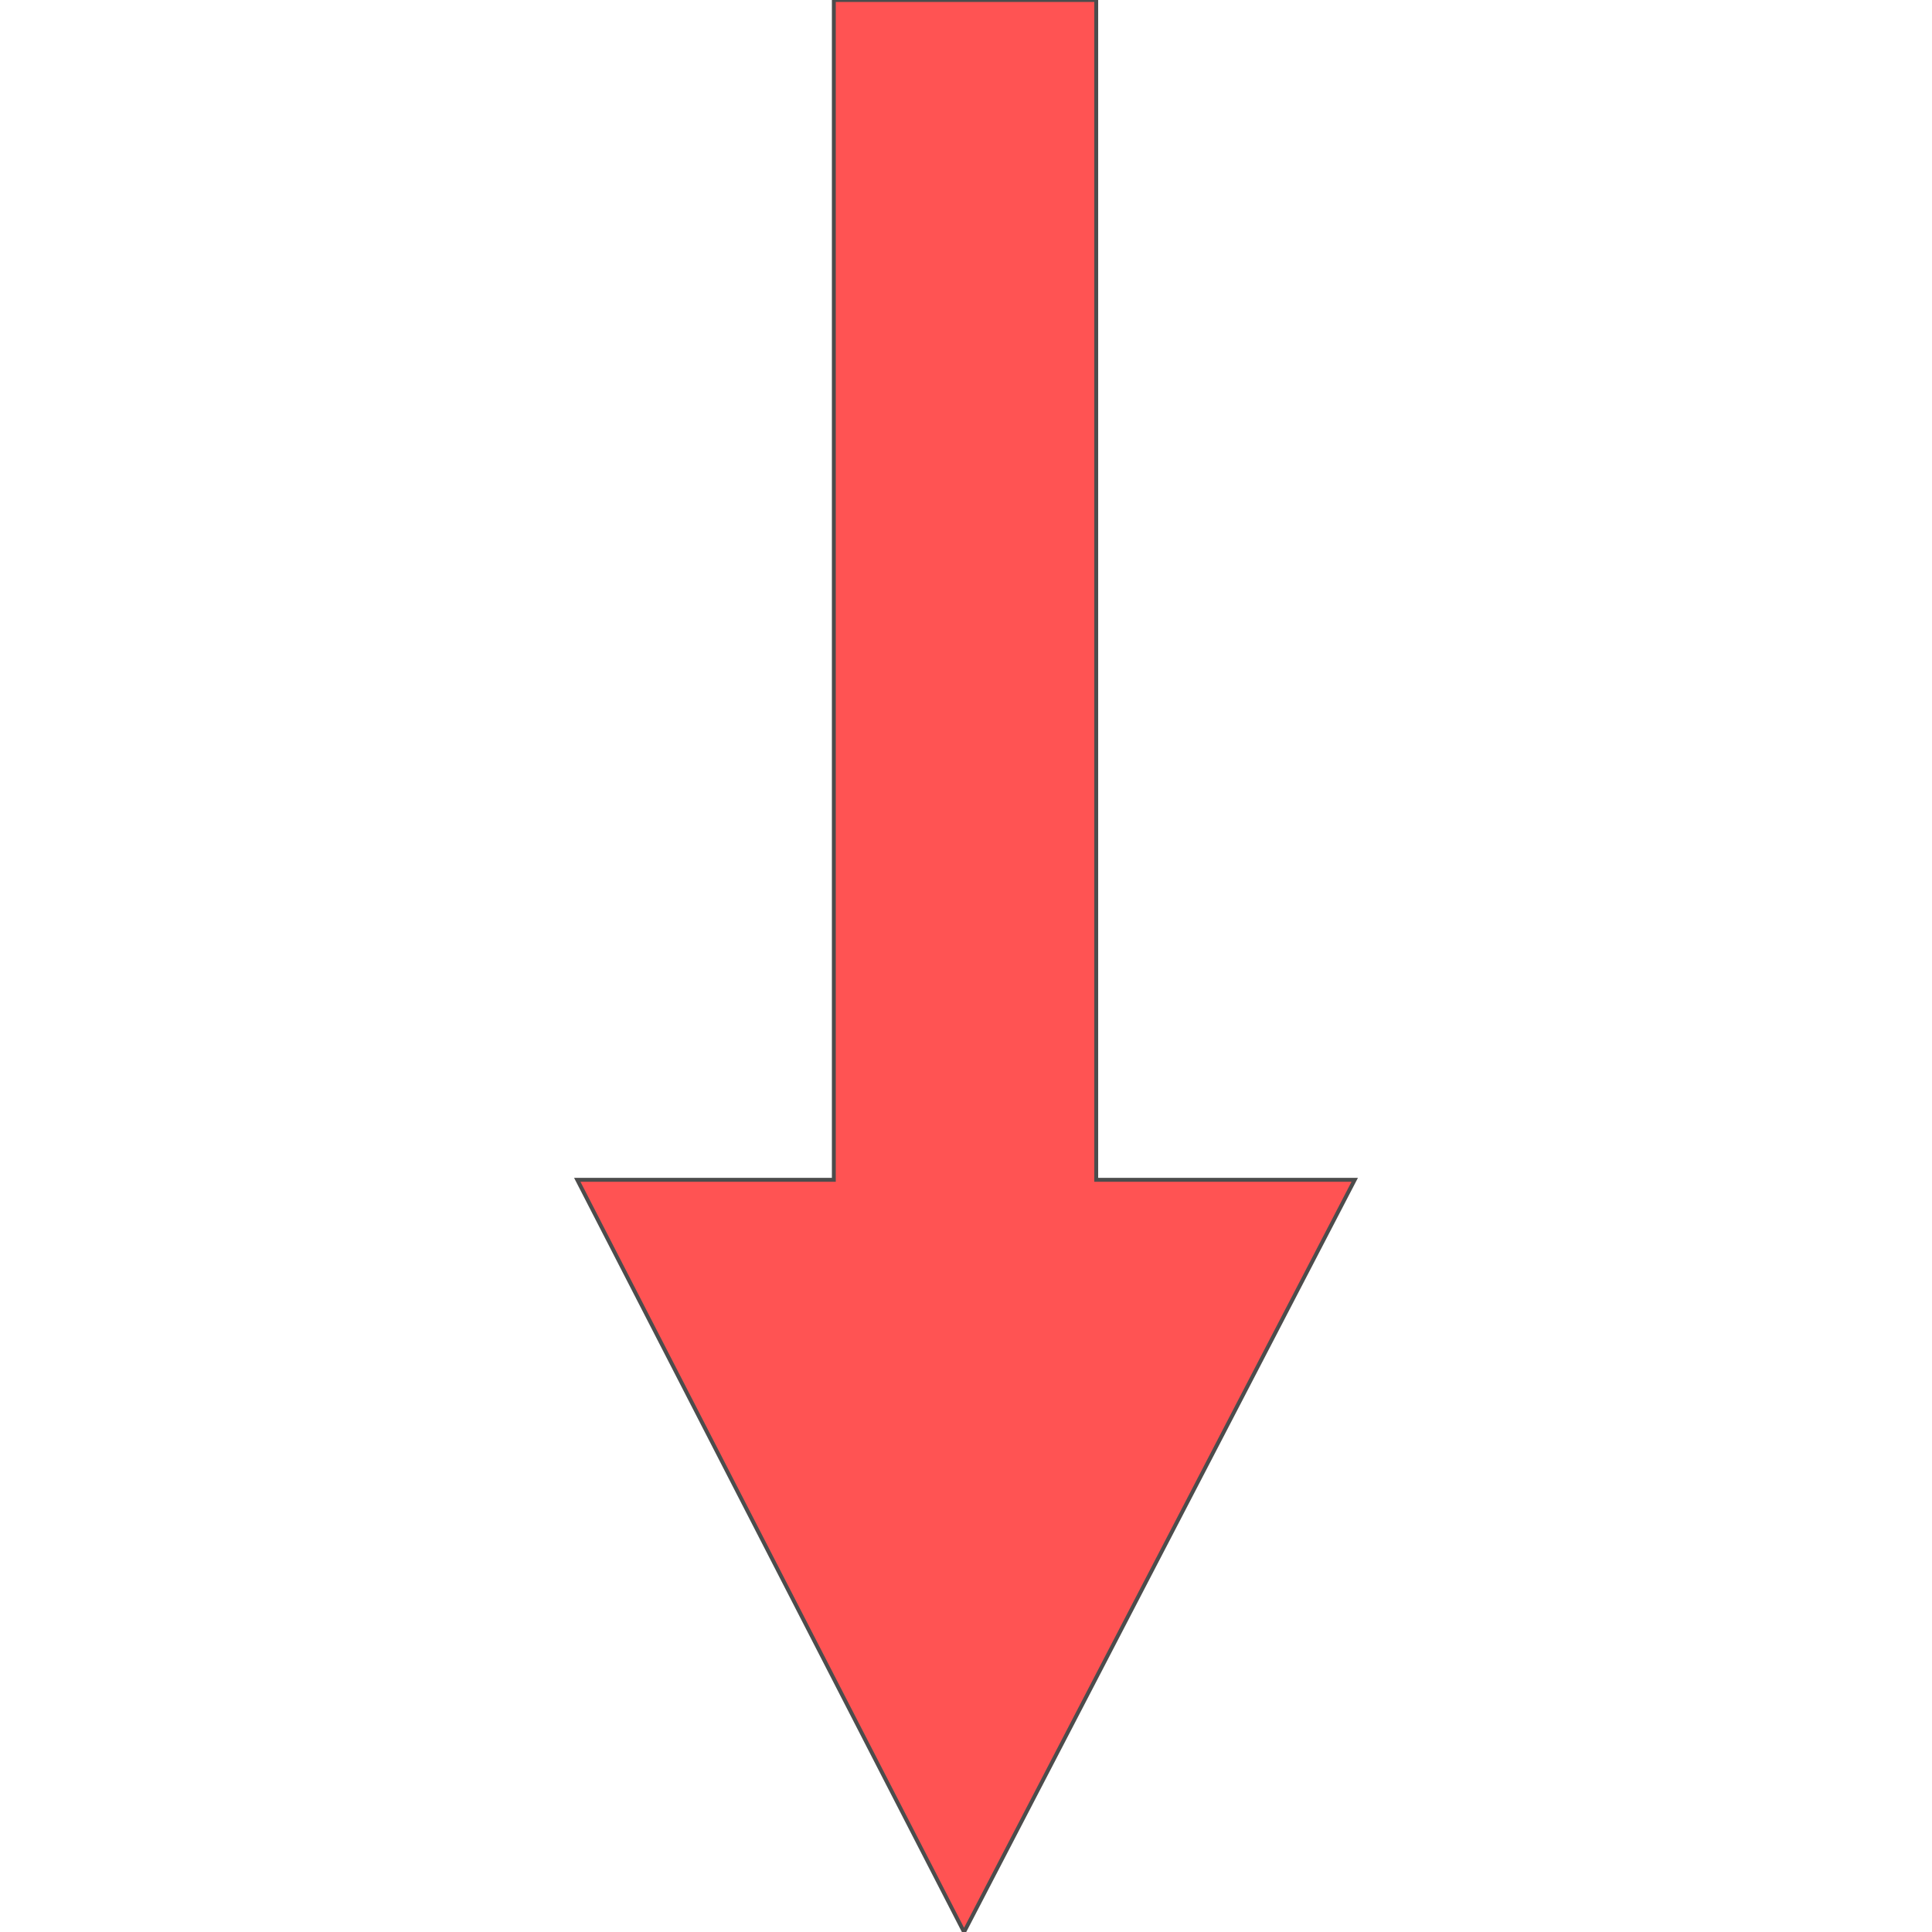 <!DOCTYPE svg PUBLIC "-//W3C//DTD SVG 20000303 Stylable//EN" "http://www.w3.org/TR/2000/03/WD-SVG-20000303/DTD/svg-20000303-stylable.dtd"><svg xmlns="http://www.w3.org/2000/svg" width="64px" height="64px" viewBox="0 0 400 994"><path style="fill:#ff5353;stroke:#4c4c4c;stroke-width:2" d="M199,994 l-199,-387 132,0 0,-607 135,0 0,607 133,0 -201,387z" /></svg>